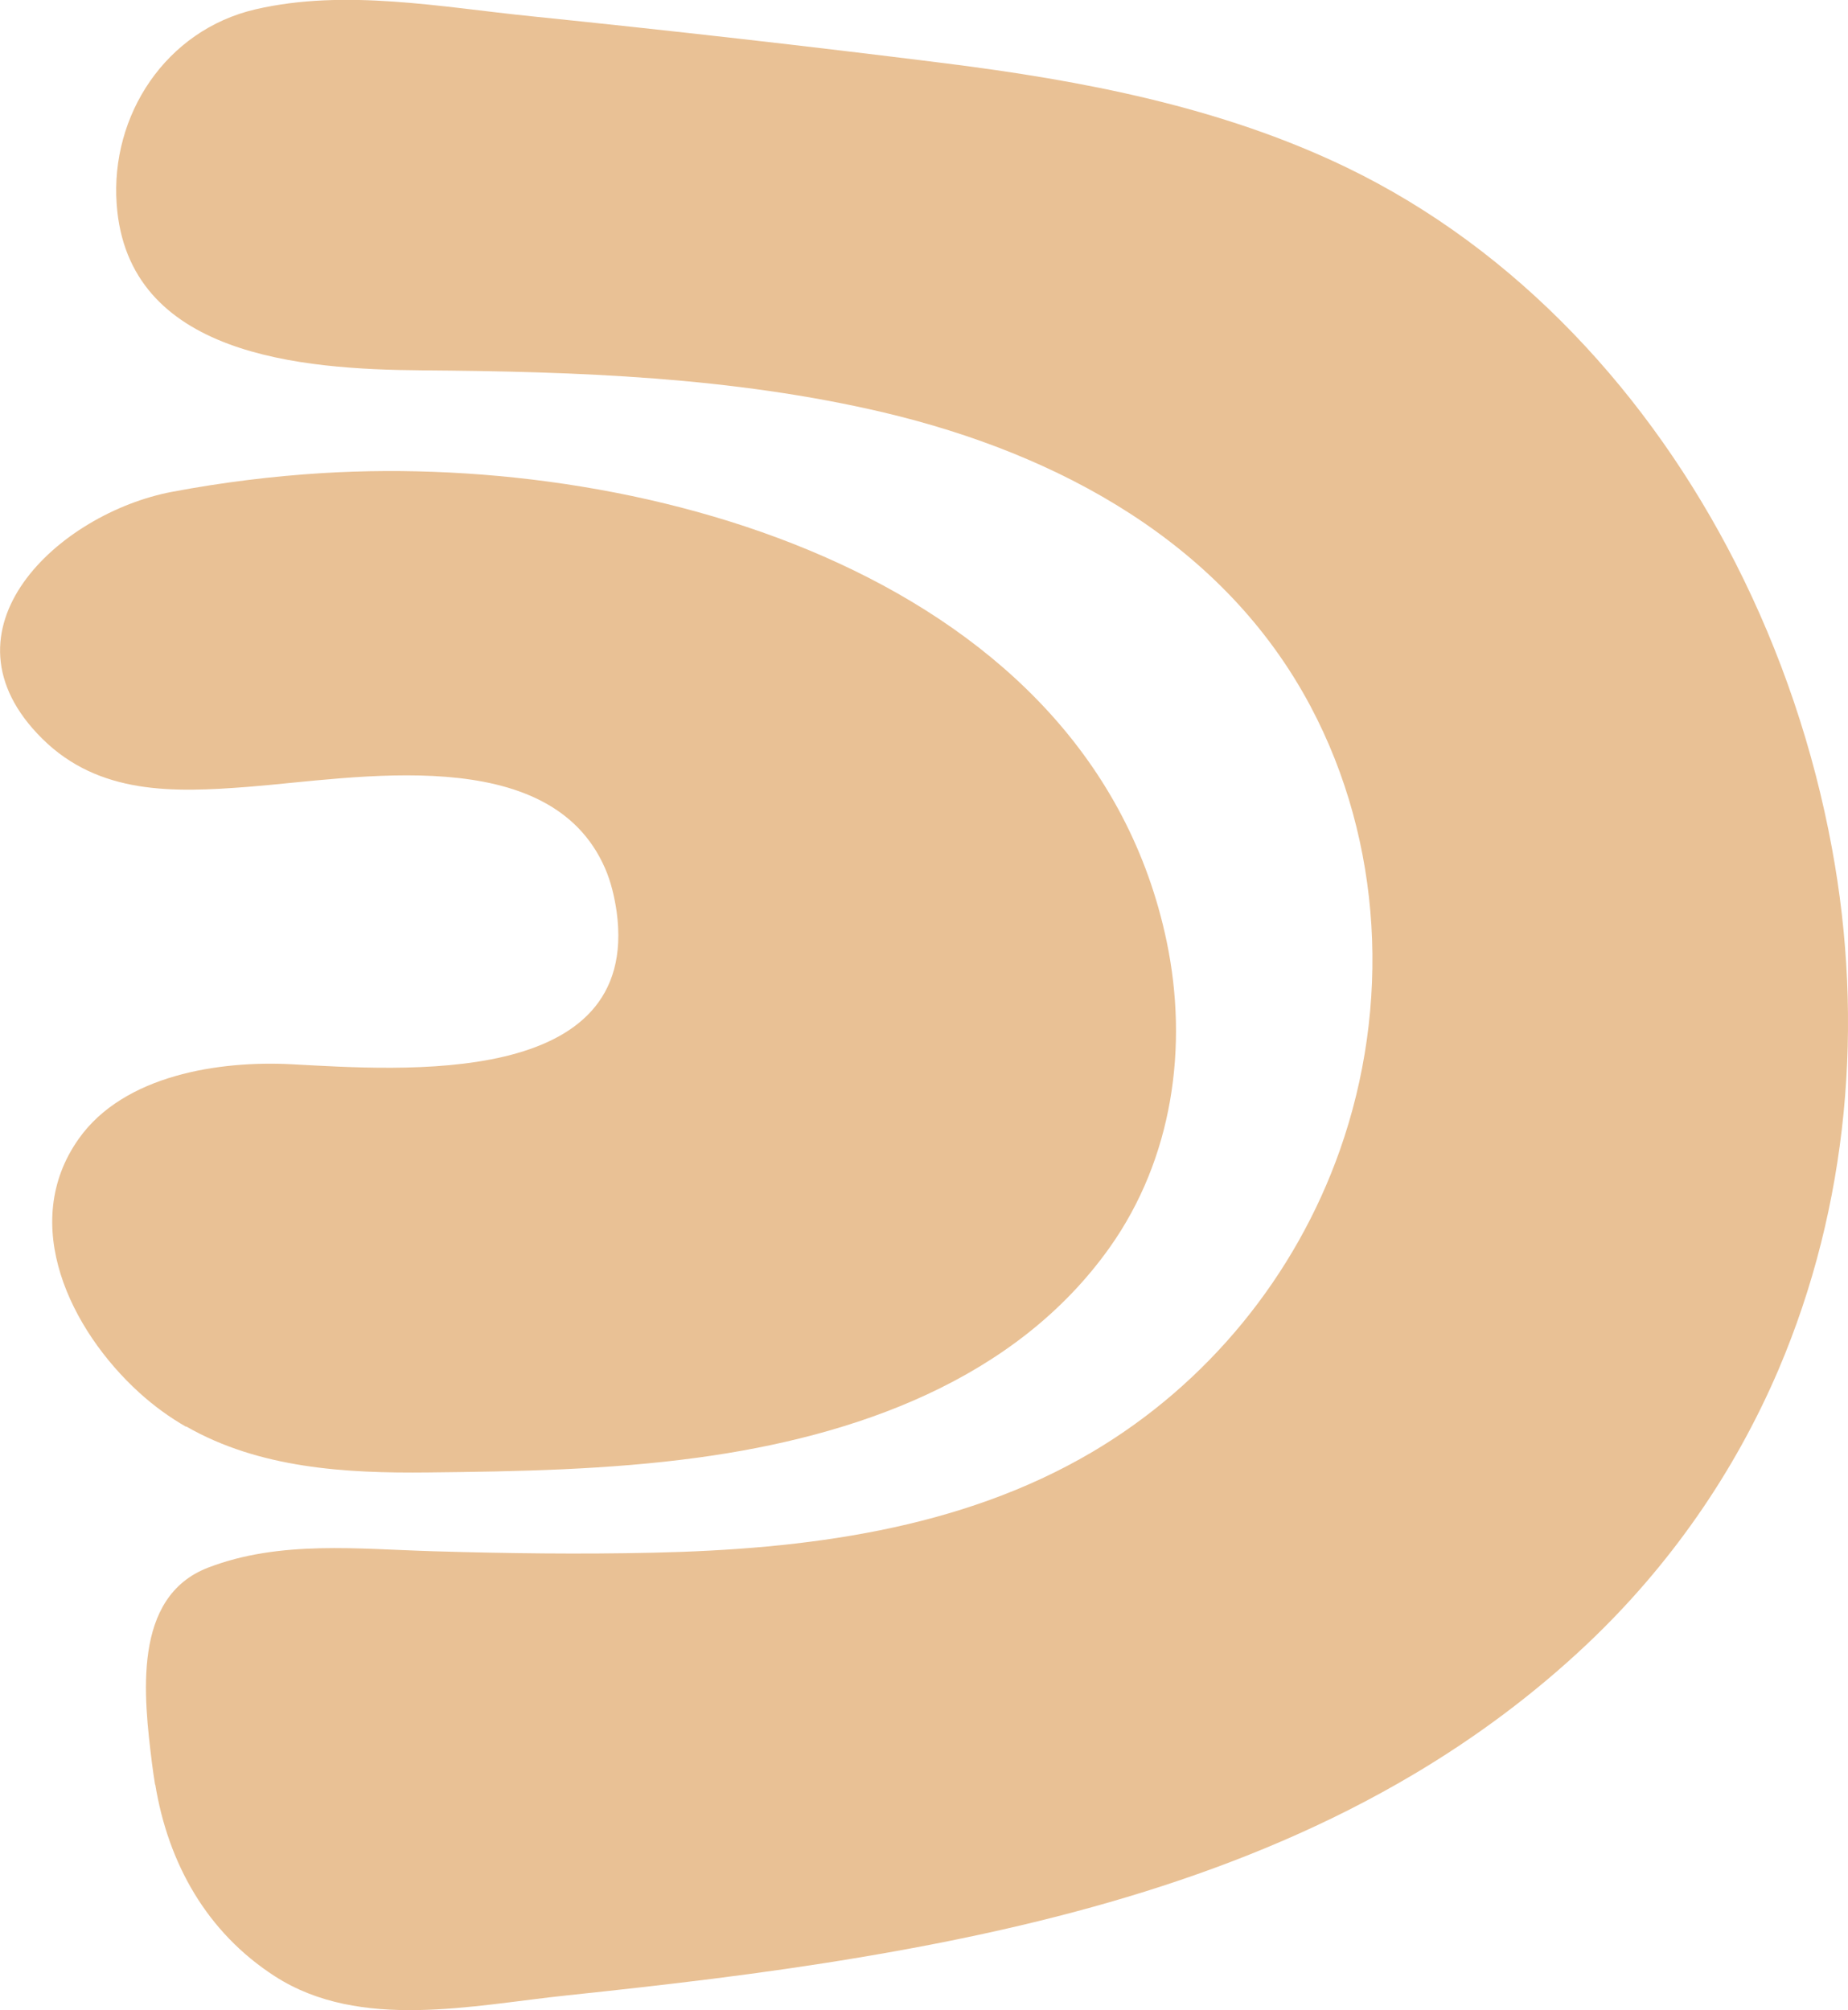 <svg width="114" height="124" viewBox="0 0 114 124" fill="none" xmlns="http://www.w3.org/2000/svg">
<g clip-path="url(#clip0_296_1025)">
<path d="M11.486 87.991C15.999 90.577 21.322 90.887 26.42 90.828C31.967 90.769 37.545 90.665 43.063 89.912C52.734 88.597 62.645 85.139 68.463 76.939C72.346 71.457 73.321 64.556 71.972 58.084C67.278 35.64 40.124 27.941 19.882 29.183C16.778 29.375 13.69 29.759 10.631 30.335C3.629 31.65 -4.168 38.861 2.609 45.569C6.103 49.027 10.691 48.894 15.264 48.539C21.966 48.022 33.902 45.732 37.32 53.548C37.695 54.405 37.905 55.321 38.04 56.237C39.524 67.157 24.755 66.004 18.008 65.65C13.555 65.413 7.647 66.3 4.858 70.245C1.14 75.49 4.348 82.051 8.592 85.907C9.506 86.735 10.466 87.429 11.47 88.006L11.486 87.991Z" fill="#E9C195"/>
<path d="M9.581 110.096C10.376 114.928 12.745 119.198 16.973 121.917C22.221 125.285 29.178 123.69 34.981 123.084C41.009 122.448 47.021 121.754 52.989 120.749C64.864 118.769 76.77 115.637 87.161 109.475C91.029 107.185 94.643 104.496 97.896 101.422C102.964 96.635 106.983 90.872 109.712 84.489C114.03 74.368 115.005 63.093 113.01 52.322C111.886 46.219 109.877 40.264 107.058 34.724C101.81 24.425 93.638 15.426 83.037 10.314C75.3 6.59 66.769 4.965 58.282 3.901C49.795 2.837 41.294 1.877 32.792 1.005C27.229 0.443 21.307 -0.709 15.759 0.576C10.226 1.862 6.807 7.107 7.197 12.589C7.857 21.957 18.593 22.785 26.015 22.844C35.581 22.918 45.162 23.243 54.519 25.444C65.374 28.015 75.51 33.527 80.848 43.574C85.301 51.967 85.796 62.059 82.647 70.969C79.918 78.697 74.506 85.361 67.368 89.572C59.227 94.374 49.615 95.571 40.289 95.778C35.776 95.881 31.248 95.822 26.749 95.689C22.131 95.556 17.273 94.995 12.85 96.694C8.127 98.497 8.876 104.703 9.371 108.736C9.431 109.18 9.491 109.638 9.566 110.081L9.581 110.096Z" fill="#E9C195"/>
</g>
<defs>
<clipPath id="clip0_296_1025">
<rect width="114" height="124" fill="white"/>
</clipPath>
</defs>
</svg>
